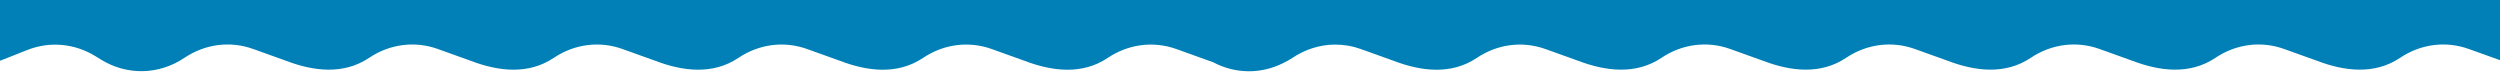 <svg width="1440" height="42" viewBox="0 0 1440 42" fill="none" xmlns="http://www.w3.org/2000/svg">
<path d="M5.27853e-07 35.009L15.701 28.807C28.7 23.67 43.039 24.988 55.118 32.446L58.065 34.27C73.132 43.574 91.463 43.205 106.235 33.311C118.167 25.315 132.58 23.459 145.811 28.205L164.796 35.019C180.487 41.011 197.825 43.215 212.597 33.321C224.529 25.326 238.942 23.469 252.172 28.216L271.158 35.03C286.848 41.021 304.186 43.226 318.959 33.332C330.89 25.336 345.304 23.48 358.534 28.227L377.519 35.041C393.21 41.032 410.548 43.236 425.32 33.342C437.252 25.347 451.665 23.491 464.896 28.237L483.881 35.051C499.572 41.042 516.91 43.247 531.682 33.353C543.614 25.358 558.027 23.501 571.258 28.248L590.243 35.062C605.934 41.053 623.272 43.257 638.044 33.363C649.976 25.368 664.389 23.512 677.619 28.258C677.619 28.258 698.083 35.621 698.822 35.884C711.556 42.603 726.223 42.751 739 36.401C740.826 35.547 742.632 34.545 744.395 33.363C751.839 28.374 760.255 25.779 768.745 25.674C773.813 25.632 778.913 26.486 783.844 28.248L802.829 35.062C818.52 41.053 835.858 43.257 850.63 33.363C862.562 25.368 876.975 23.512 890.206 28.258L909.191 35.072C924.882 41 942.23 43.205 956.992 33.311C968.924 25.315 983.337 23.459 996.568 28.206L1015.55 35.02C1031.24 41 1048.59 43.205 1063.35 33.311C1075.29 25.315 1089.7 23.459 1102.93 28.206L1121.91 35.02C1137.61 41 1154.95 43.205 1169.72 33.311C1181.65 25.315 1196.06 23.459 1209.29 28.206L1228.28 35.02C1243.97 41 1261.32 43.205 1276.08 33.311C1288.01 25.315 1302.42 23.459 1315.65 28.206L1334.64 35.02C1350.33 41 1367.67 43.205 1382.44 33.311C1394.37 25.315 1408.78 23.459 1422.01 28.206L1441 35.009L1441 0L638.033 0L3.58841e-06 6.85733e-05L5.27853e-07 35.009Z" fill="#0080B7"/>
</svg>

